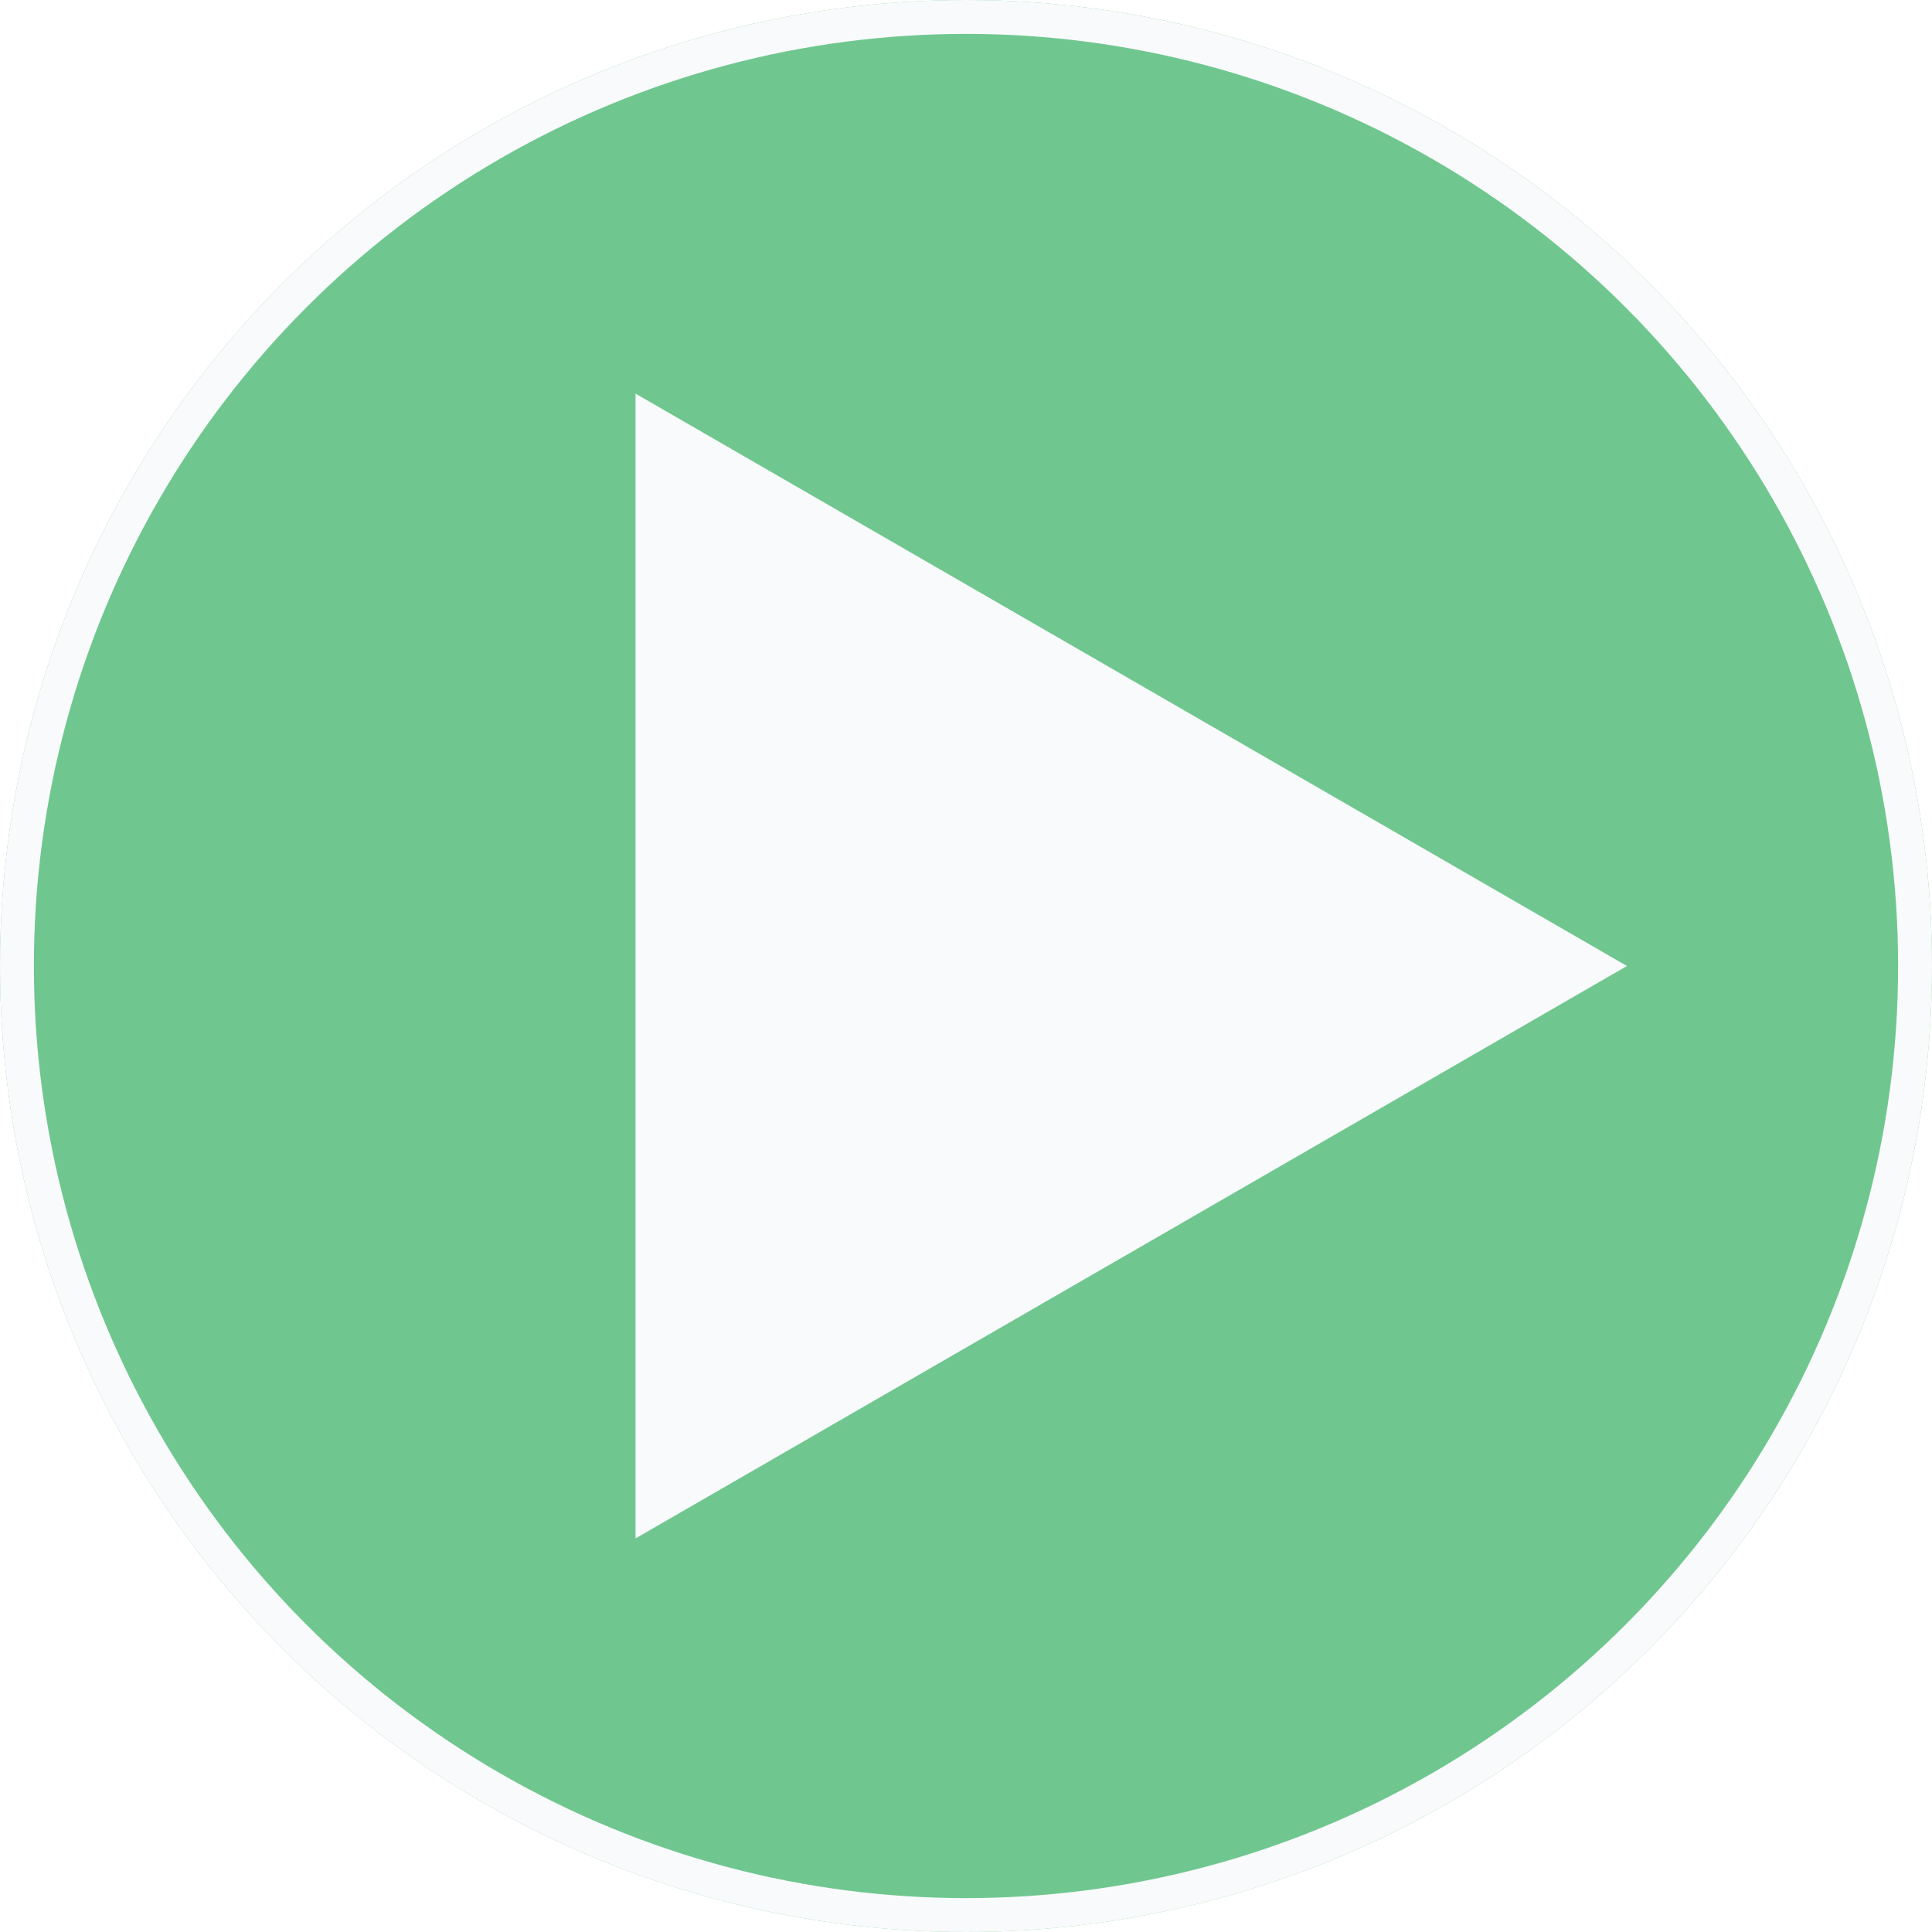 <svg width="57" height="57" viewBox="0 0 57 57" fill="none" xmlns="http://www.w3.org/2000/svg">
<g filter="url(#filter0_b_2282_13803)">
<circle cx="28.5" cy="28.5" r="28.5" fill="#6FC78F"/>
<circle cx="28.5" cy="28.5" r="28" stroke="#F9FAFB"/>
</g>
<path d="M48 28.5L18.75 45.388L18.75 11.613L48 28.5Z" fill="#F9FAFB"/>
<defs>
<filter id="filter0_b_2282_13803" x="-4" y="-4" width="65" height="65" filterUnits="userSpaceOnUse" color-interpolation-filters="sRGB">
<feFlood flood-opacity="0" result="BackgroundImageFix"/>
<feGaussianBlur in="BackgroundImageFix" stdDeviation="2"/>
<feComposite in2="SourceAlpha" operator="in" result="effect1_backgroundBlur_2282_13803"/>
<feBlend mode="normal" in="SourceGraphic" in2="effect1_backgroundBlur_2282_13803" result="shape"/>
</filter>
</defs>
</svg>

